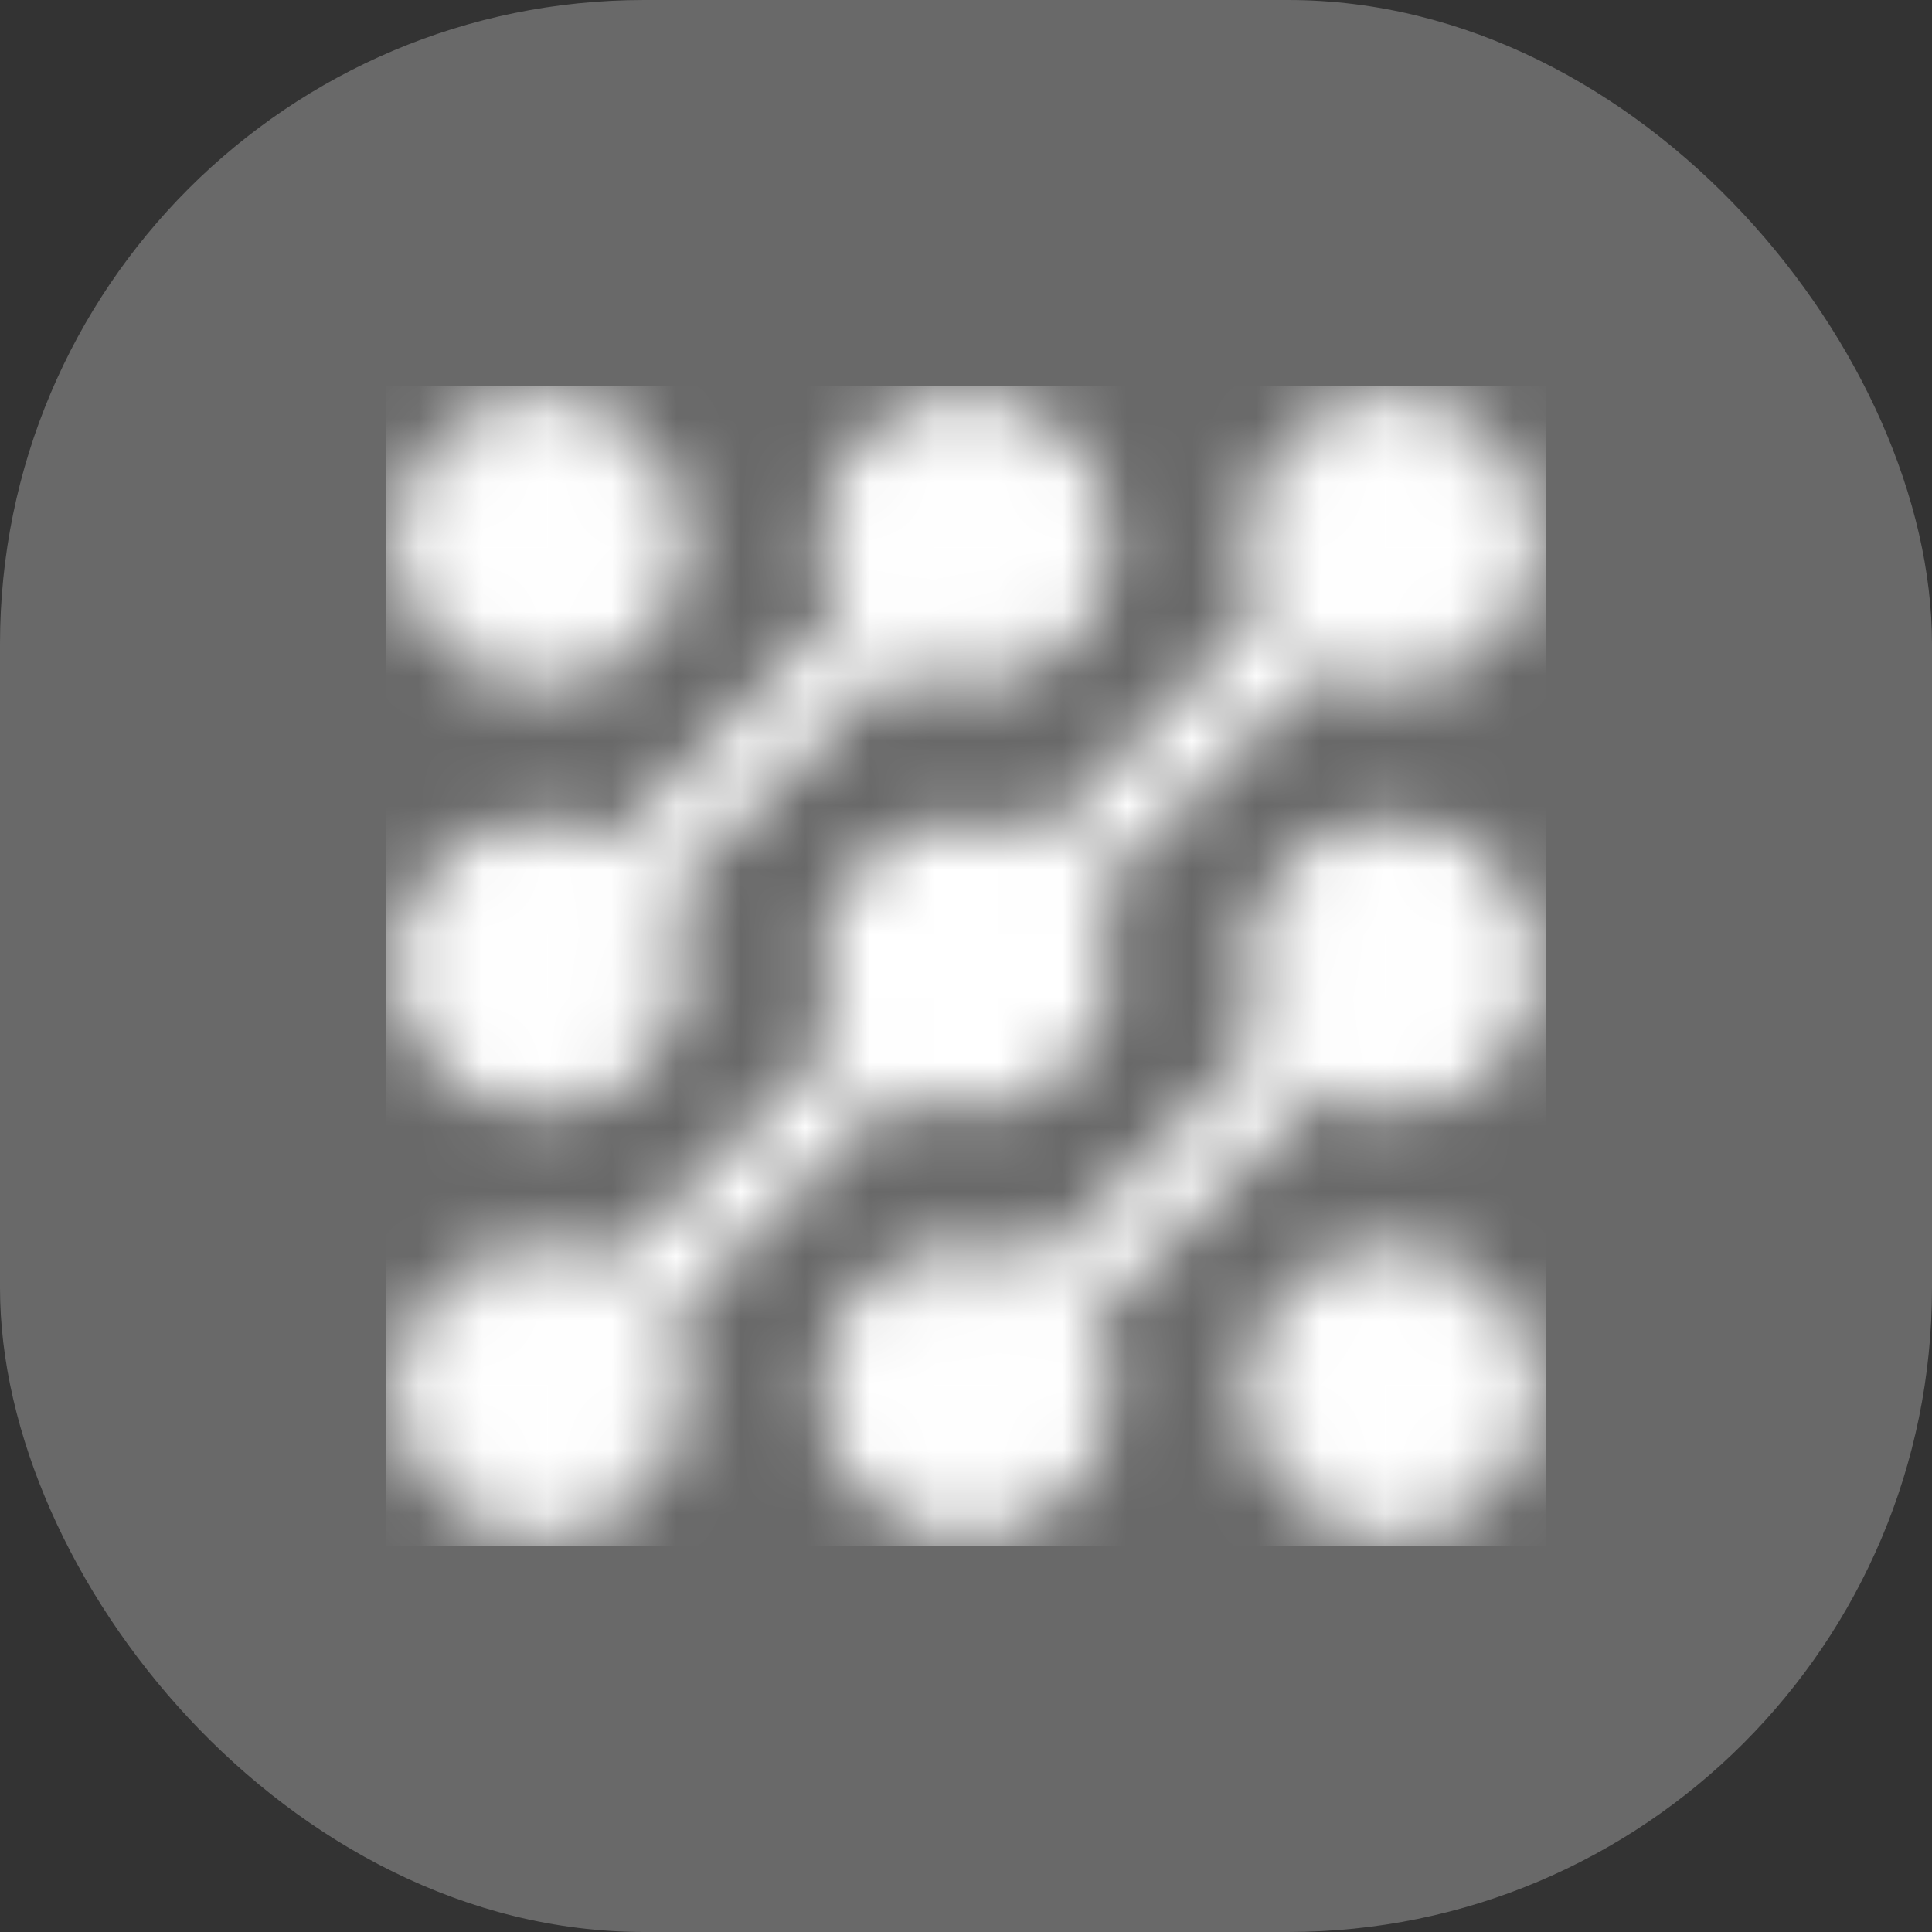 <svg width="30" height="30" viewBox="0 0 30 30" fill="none" xmlns="http://www.w3.org/2000/svg">
<rect x="0" y="0" width="30" height="30" fill="#333333" stroke="none"/>
<rect width="30" height="30" rx="10" fill="#696969"/>
<mask id="mask0_7446_1819" style="mask-type:alpha" maskUnits="userSpaceOnUse" x="6" y="6" width="18" height="18">
<path d="M16.166 20.433L20.433 16.167M13.833 16.167L9.566 20.433M16.166 13.833L20.433 9.567M9.566 13.833L13.833 9.567" stroke="white" stroke-width="1.2" stroke-linecap="round" stroke-linejoin="round"/>
<path d="M10.05 8.4C10.05 8.838 9.876 9.257 9.567 9.567C9.257 9.876 8.838 10.05 8.4 10.05C7.962 10.05 7.543 9.876 7.233 9.567C6.924 9.257 6.75 8.838 6.75 8.4C6.75 7.962 6.924 7.543 7.233 7.233C7.543 6.924 7.962 6.75 8.4 6.75C8.838 6.75 9.257 6.924 9.567 7.233C9.876 7.543 10.05 7.962 10.05 8.4ZM16.65 8.4C16.65 8.838 16.476 9.257 16.167 9.567C15.857 9.876 15.438 10.05 15 10.05C14.562 10.05 14.143 9.876 13.833 9.567C13.524 9.257 13.35 8.838 13.35 8.4C13.35 7.962 13.524 7.543 13.833 7.233C14.143 6.924 14.562 6.75 15 6.75C15.438 6.75 15.857 6.924 16.167 7.233C16.476 7.543 16.65 7.962 16.65 8.4ZM23.25 8.4C23.25 8.838 23.076 9.257 22.767 9.567C22.457 9.876 22.038 10.05 21.6 10.05C21.162 10.05 20.743 9.876 20.433 9.567C20.124 9.257 19.95 8.838 19.95 8.4C19.95 7.962 20.124 7.543 20.433 7.233C20.743 6.924 21.162 6.75 21.6 6.75C22.038 6.75 22.457 6.924 22.767 7.233C23.076 7.543 23.25 7.962 23.25 8.4ZM23.25 15C23.25 15.438 23.076 15.857 22.767 16.167C22.457 16.476 22.038 16.65 21.6 16.65C21.162 16.65 20.743 16.476 20.433 16.167C20.124 15.857 19.95 15.438 19.95 15C19.95 14.562 20.124 14.143 20.433 13.833C20.743 13.524 21.162 13.35 21.6 13.35C22.038 13.35 22.457 13.524 22.767 13.833C23.076 14.143 23.25 14.562 23.25 15ZM23.25 21.6C23.25 22.038 23.076 22.457 22.767 22.767C22.457 23.076 22.038 23.25 21.6 23.25C21.162 23.25 20.743 23.076 20.433 22.767C20.124 22.457 19.95 22.038 19.95 21.6C19.95 21.162 20.124 20.743 20.433 20.433C20.743 20.124 21.162 19.95 21.6 19.95C22.038 19.95 22.457 20.124 22.767 20.433C23.076 20.743 23.25 21.162 23.25 21.6ZM16.65 21.6C16.65 22.038 16.476 22.457 16.167 22.767C15.857 23.076 15.438 23.25 15 23.25C14.562 23.25 14.143 23.076 13.833 22.767C13.524 22.457 13.35 22.038 13.35 21.6C13.35 21.162 13.524 20.743 13.833 20.433C14.143 20.124 14.562 19.95 15 19.95C15.438 19.95 15.857 20.124 16.167 20.433C16.476 20.743 16.65 21.162 16.65 21.6ZM10.05 21.6C10.05 22.038 9.876 22.457 9.567 22.767C9.257 23.076 8.838 23.25 8.4 23.25C7.962 23.25 7.543 23.076 7.233 22.767C6.924 22.457 6.75 22.038 6.75 21.6C6.75 21.162 6.924 20.743 7.233 20.433C7.543 20.124 7.962 19.95 8.4 19.95C8.838 19.95 9.257 20.124 9.567 20.433C9.876 20.743 10.05 21.162 10.05 21.6ZM10.05 15C10.05 15.438 9.876 15.857 9.567 16.167C9.257 16.476 8.838 16.65 8.4 16.65C7.962 16.65 7.543 16.476 7.233 16.167C6.924 15.857 6.75 15.438 6.75 15C6.75 14.562 6.924 14.143 7.233 13.833C7.543 13.524 7.962 13.35 8.4 13.35C8.838 13.35 9.257 13.524 9.567 13.833C9.876 14.143 10.05 14.562 10.05 15ZM16.65 15C16.65 15.438 16.476 15.857 16.167 16.167C15.857 16.476 15.438 16.65 15 16.65C14.562 16.65 14.143 16.476 13.833 16.167C13.524 15.857 13.35 15.438 13.35 15C13.35 14.562 13.524 14.143 13.833 13.833C14.143 13.524 14.562 13.35 15 13.35C15.438 13.35 15.857 13.524 16.167 13.833C16.476 14.143 16.65 14.562 16.65 15Z" fill="white" stroke="white" stroke-width="1.2" stroke-linecap="round" stroke-linejoin="round"/>
</mask>
<g mask="url(#mask0_7446_1819)">
<path d="M6 6H24V24H6V6Z" fill="white"/>
</g>
</svg>
